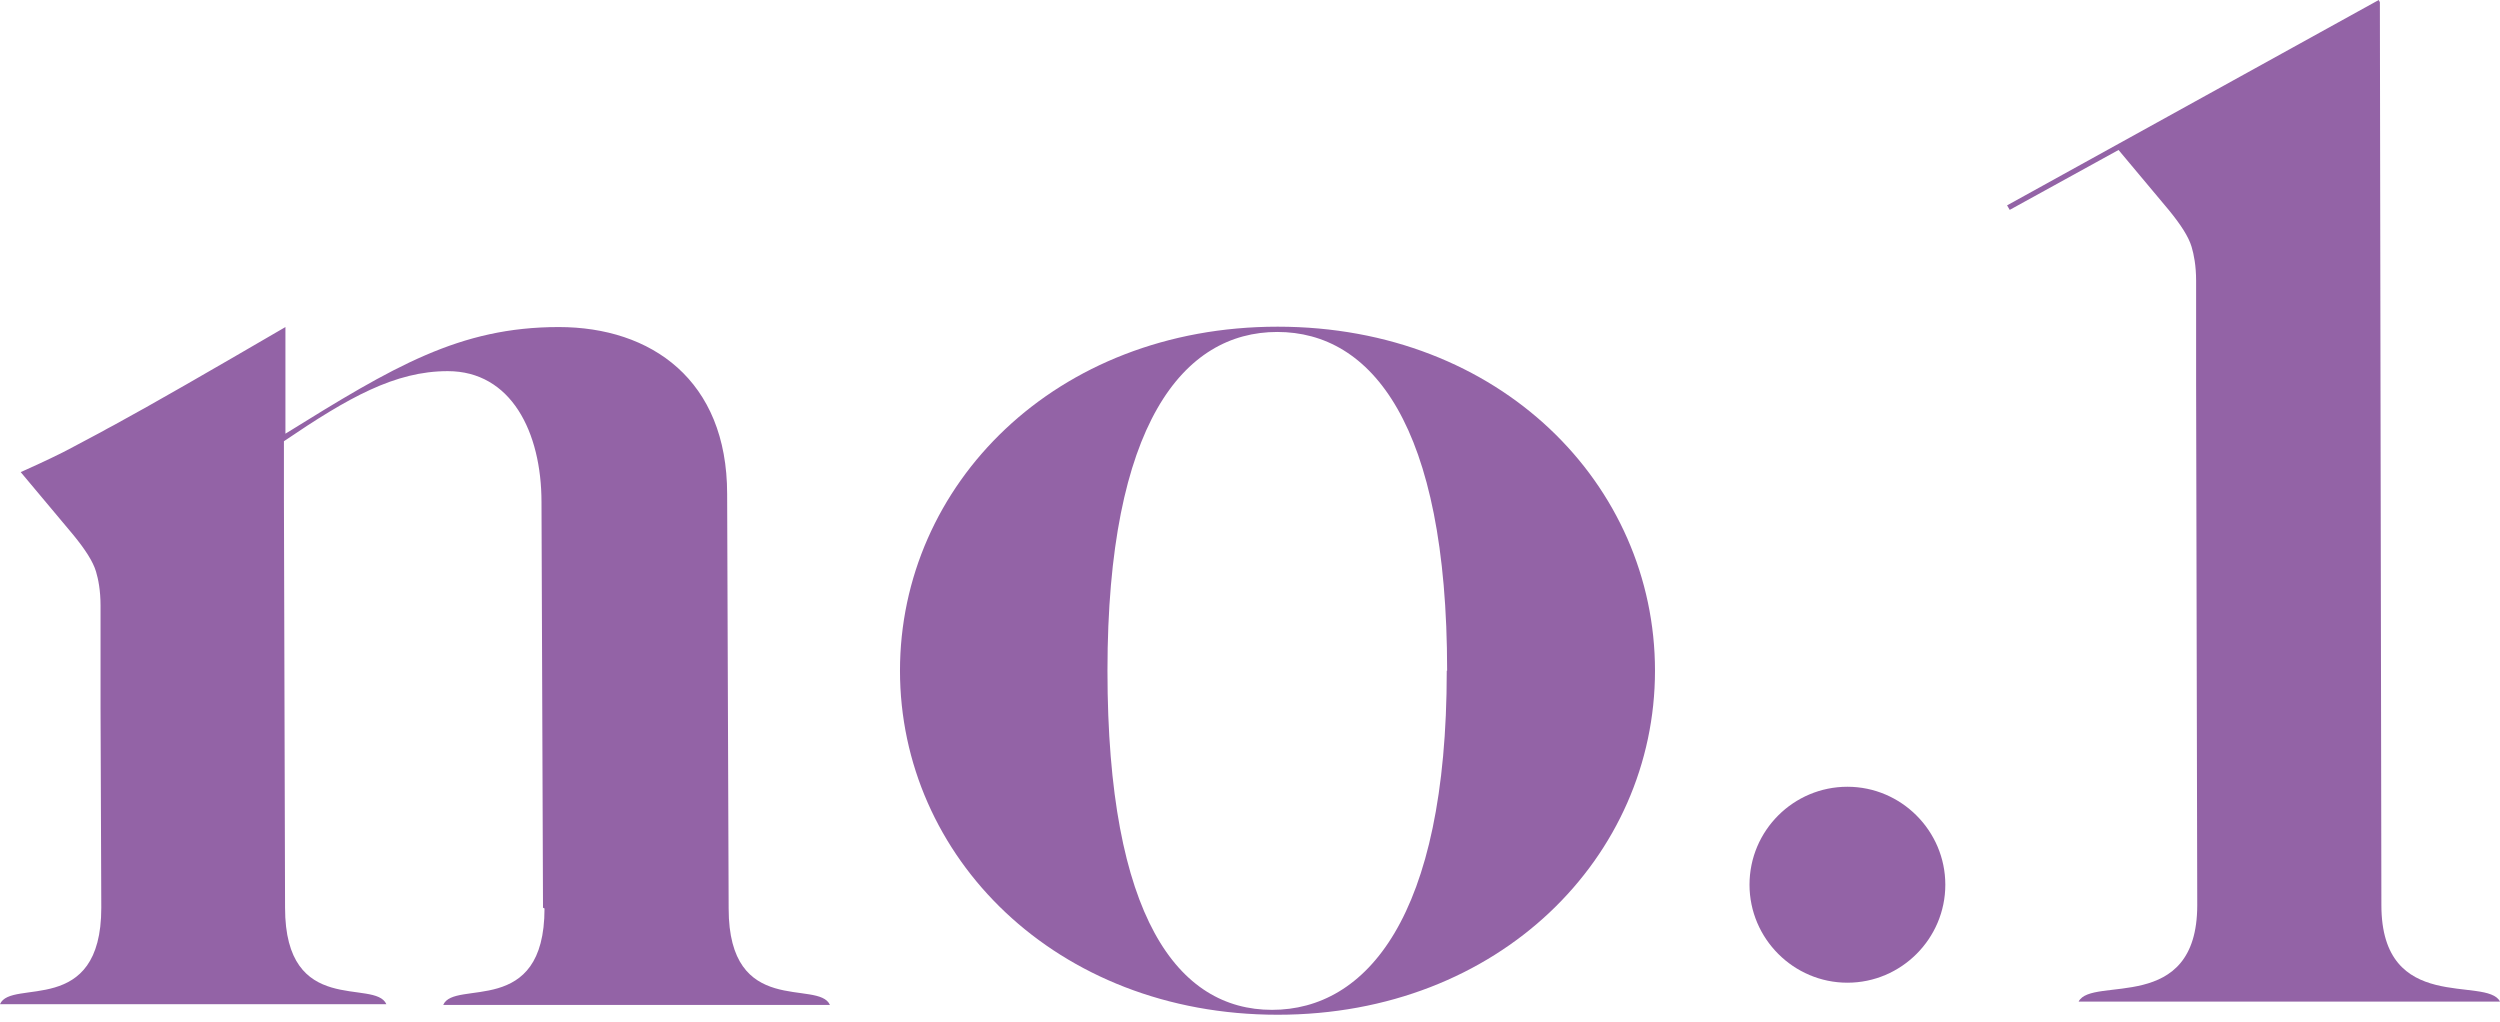 <svg xmlns="http://www.w3.org/2000/svg" fill="none" viewBox="0 0 296 121" height="121" width="296">
<path fill="#9363A6" d="M64.292 107.474L64.113 59.468C64.113 51.126 60.502 43.943 53.012 43.943C46.77 43.943 41.241 47.066 33.617 52.241V58.978L33.751 107.474C33.751 120.502 44.407 115.817 45.744 118.895H0C1.293 115.817 11.993 120.502 11.993 107.474L11.904 83.784V73.567C11.904 73.21 11.904 72.898 11.904 72.585C11.904 72.451 11.904 72.273 11.904 72.139C11.904 71.961 11.904 71.827 11.904 71.693C11.904 69.908 11.637 68.57 11.369 67.678C11.012 66.473 10.076 65.045 8.694 63.35L2.452 55.899C3.834 55.275 5.529 54.516 7.401 53.579C7.758 53.401 8.07 53.222 8.427 53.044C9.497 52.464 10.7 51.839 11.949 51.17C12.439 50.903 12.974 50.59 13.509 50.322C18.102 47.824 24.834 43.943 33.795 38.723V51.349C46.591 43.407 54.394 38.723 66.164 38.723C77.088 38.723 86.094 44.969 86.094 58.487L86.272 107.563C86.272 120.591 96.928 115.906 98.265 118.985H52.477C53.77 115.906 64.47 120.591 64.47 107.563L64.292 107.474Z"></path>
<path fill="#9363A6" d="M195.951 79.413C195.951 101.408 177.582 120.146 151.277 120.146C124.972 120.146 106.558 101.408 106.558 79.413C106.558 57.418 124.927 38.68 151.277 38.68C177.627 38.68 195.951 57.373 195.951 79.413ZM171.34 79.413C171.34 50.146 162.334 39.304 151.232 39.304C140.131 39.304 131.124 50.146 131.124 79.413C131.124 108.68 139.506 119.566 150.608 119.566C161.71 119.566 171.296 108.68 171.296 79.413H171.34Z"></path>
<path fill="#9363A6" d="M207.142 104.752C207.142 98.328 212.359 93.152 218.734 93.152C225.11 93.152 230.326 98.372 230.326 104.752C230.326 111.132 225.11 116.352 218.734 116.352C212.359 116.352 207.142 111.132 207.142 104.752Z"></path>
<path fill="#9363A6" d="M296 118.586H246.109C247.67 115.508 260.154 120.192 260.154 107.165L260.02 45.373V35.156C260.02 34.8 260.02 34.487 260.02 34.175C260.02 33.863 260.02 33.55 260.02 33.238C260.02 31.453 259.752 30.115 259.485 29.223C259.128 28.018 258.192 26.59 256.81 24.895L250.835 17.757L237.95 24.85L237.638 24.315L281.644 0L281.777 0.268L281.956 107.165C281.956 120.192 294.439 115.508 296 118.586Z"></path>
</svg>
